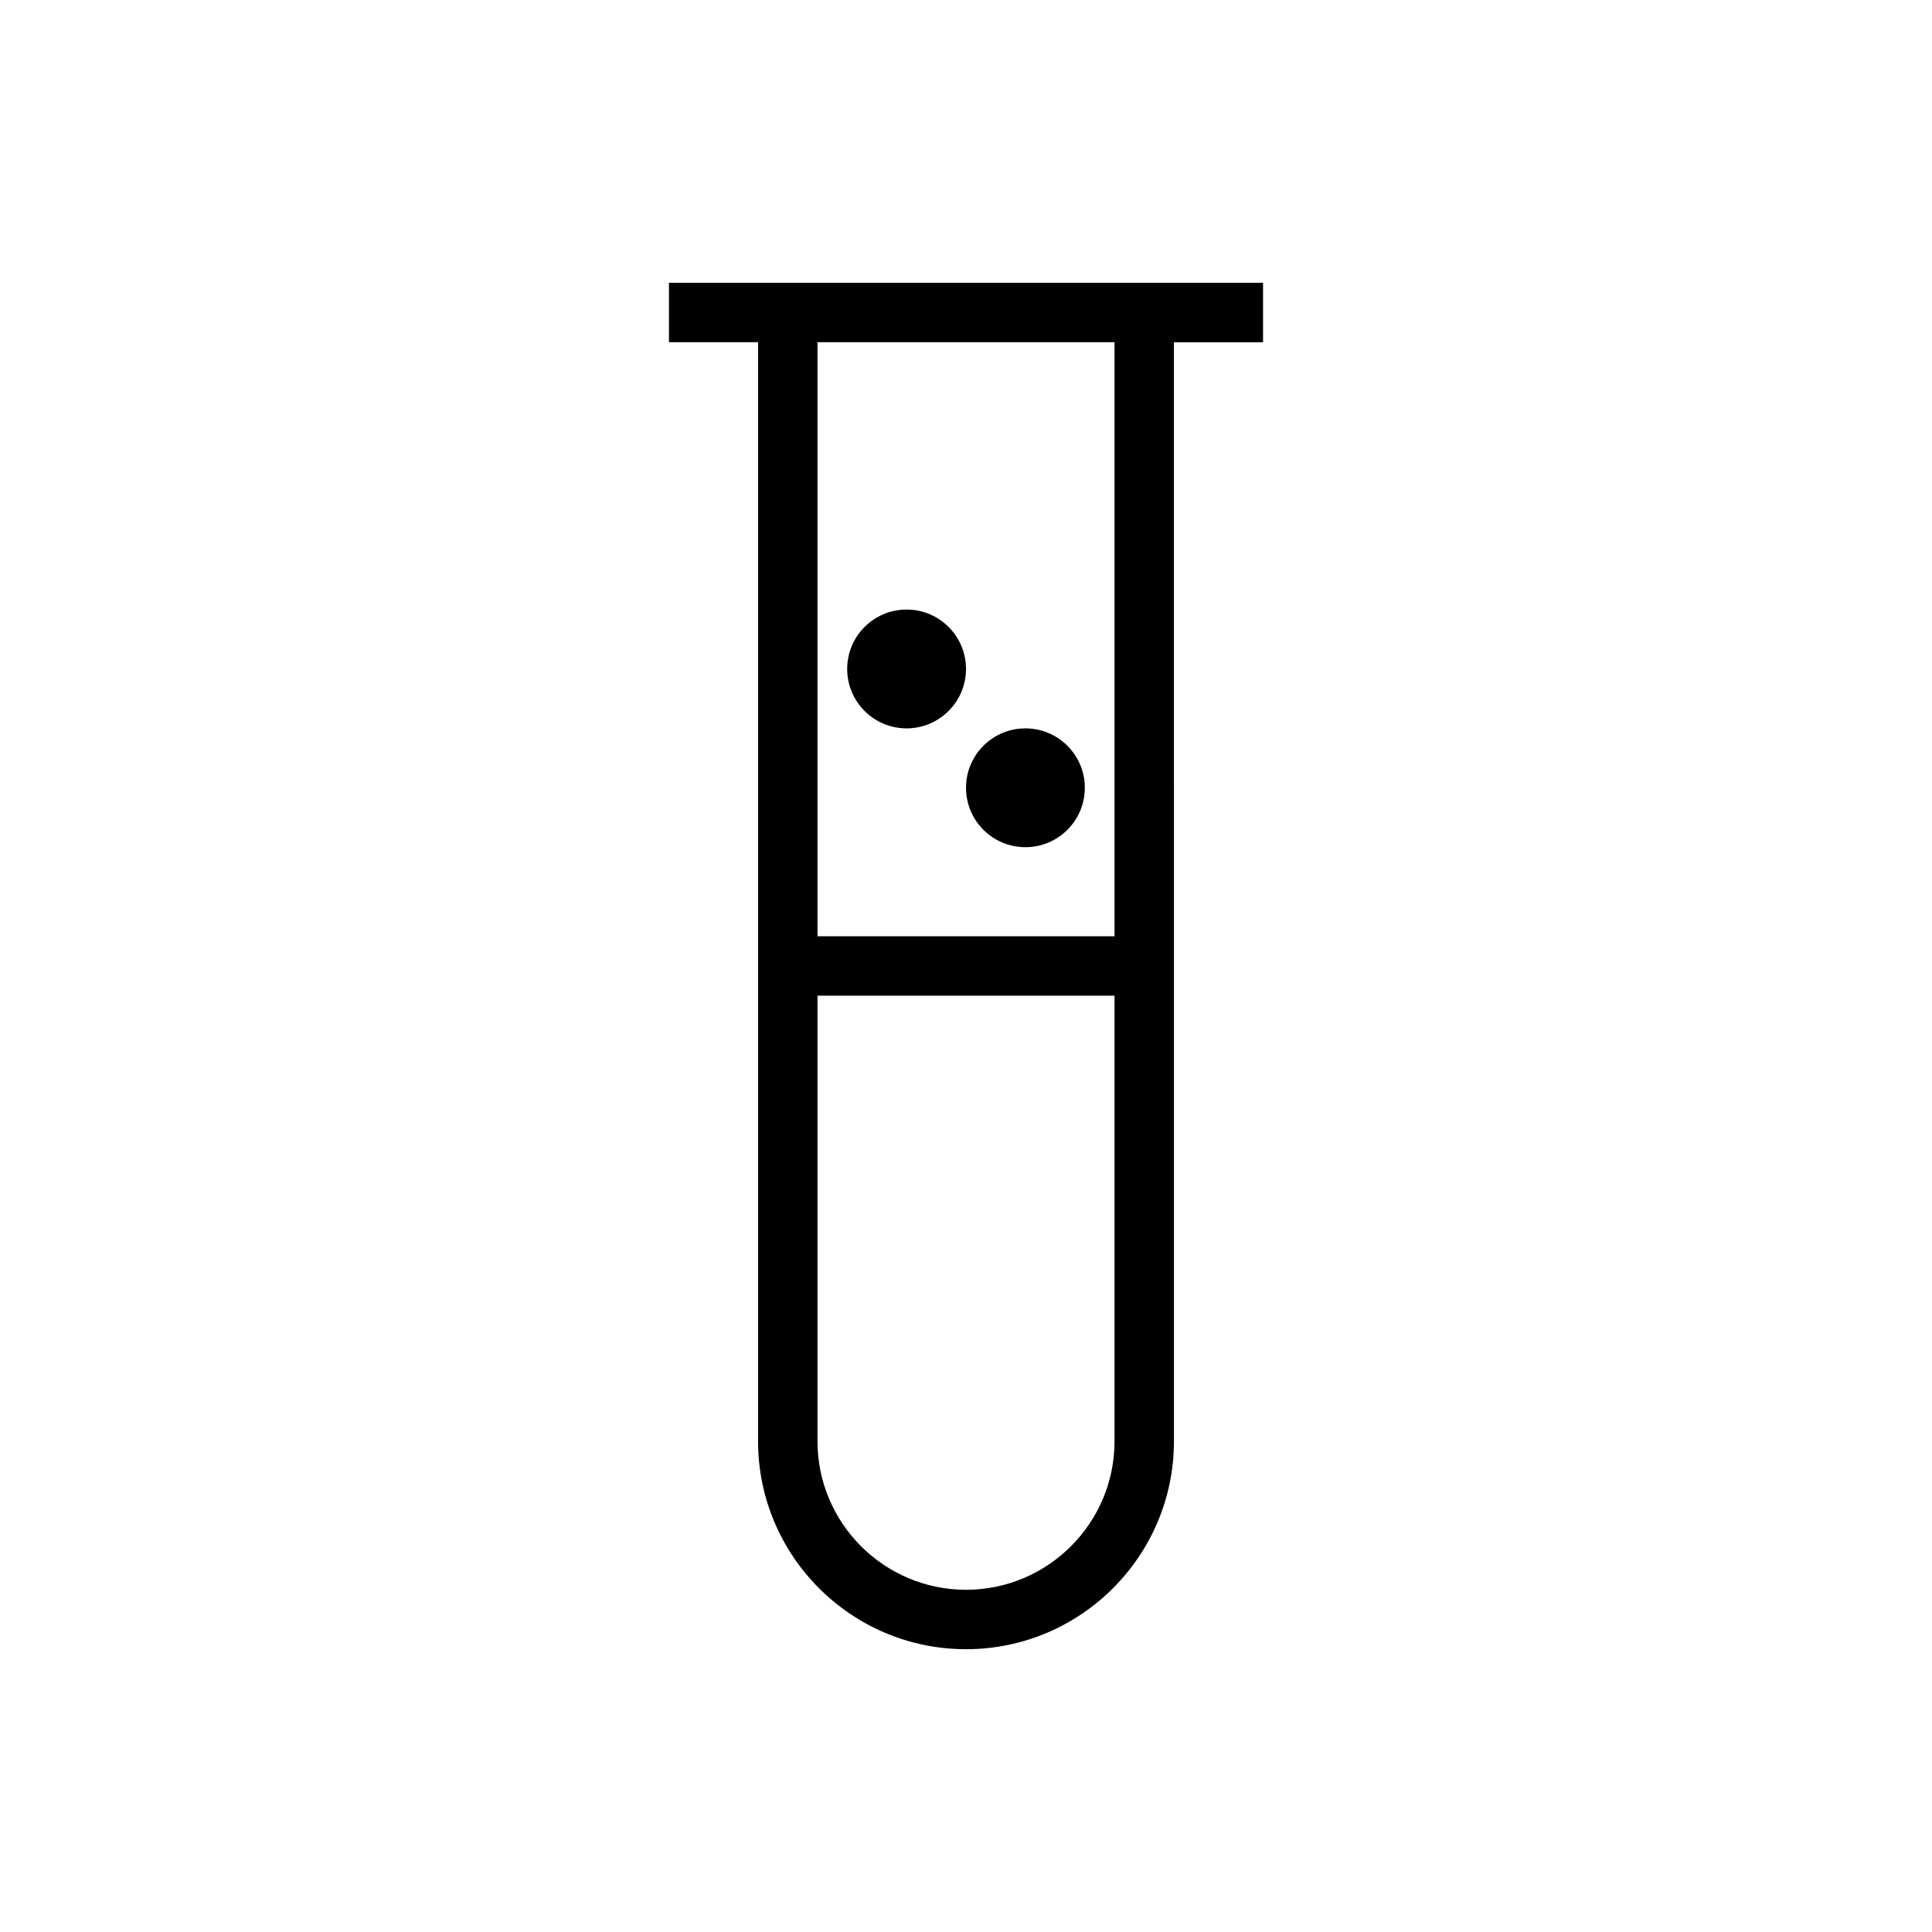 <?xml version="1.0" encoding="UTF-8"?>
<!-- Uploaded to: ICON Repo, www.svgrepo.com, Generator: ICON Repo Mixer Tools -->
<svg fill="#000000" width="800px" height="800px" version="1.1" viewBox="144 144 512 512" xmlns="http://www.w3.org/2000/svg">
 <g>
  <path d="m478.72 218.94h-157.44v15.742h23.617v291.27c0 30.387 24.719 55.105 55.105 55.105s55.105-24.719 55.105-55.105l-0.004-291.26h23.617zm-39.359 15.746v157.44h-78.719v-157.44zm-39.359 330.62c-21.695 0-39.359-17.648-39.359-39.359v-118.08h78.719v118.08c0 21.711-17.664 39.363-39.359 39.363z"/>
  <path d="m431.49 352.77c0 8.695-7.051 15.746-15.746 15.746-8.695 0-15.742-7.051-15.742-15.746s7.047-15.742 15.742-15.742c8.695 0 15.746 7.047 15.746 15.742"/>
  <path d="m400 321.28c0 8.695-7.051 15.746-15.746 15.746-8.695 0-15.742-7.051-15.742-15.746 0-8.695 7.047-15.742 15.742-15.742 8.695 0 15.746 7.047 15.746 15.742"/>
 </g>
</svg>